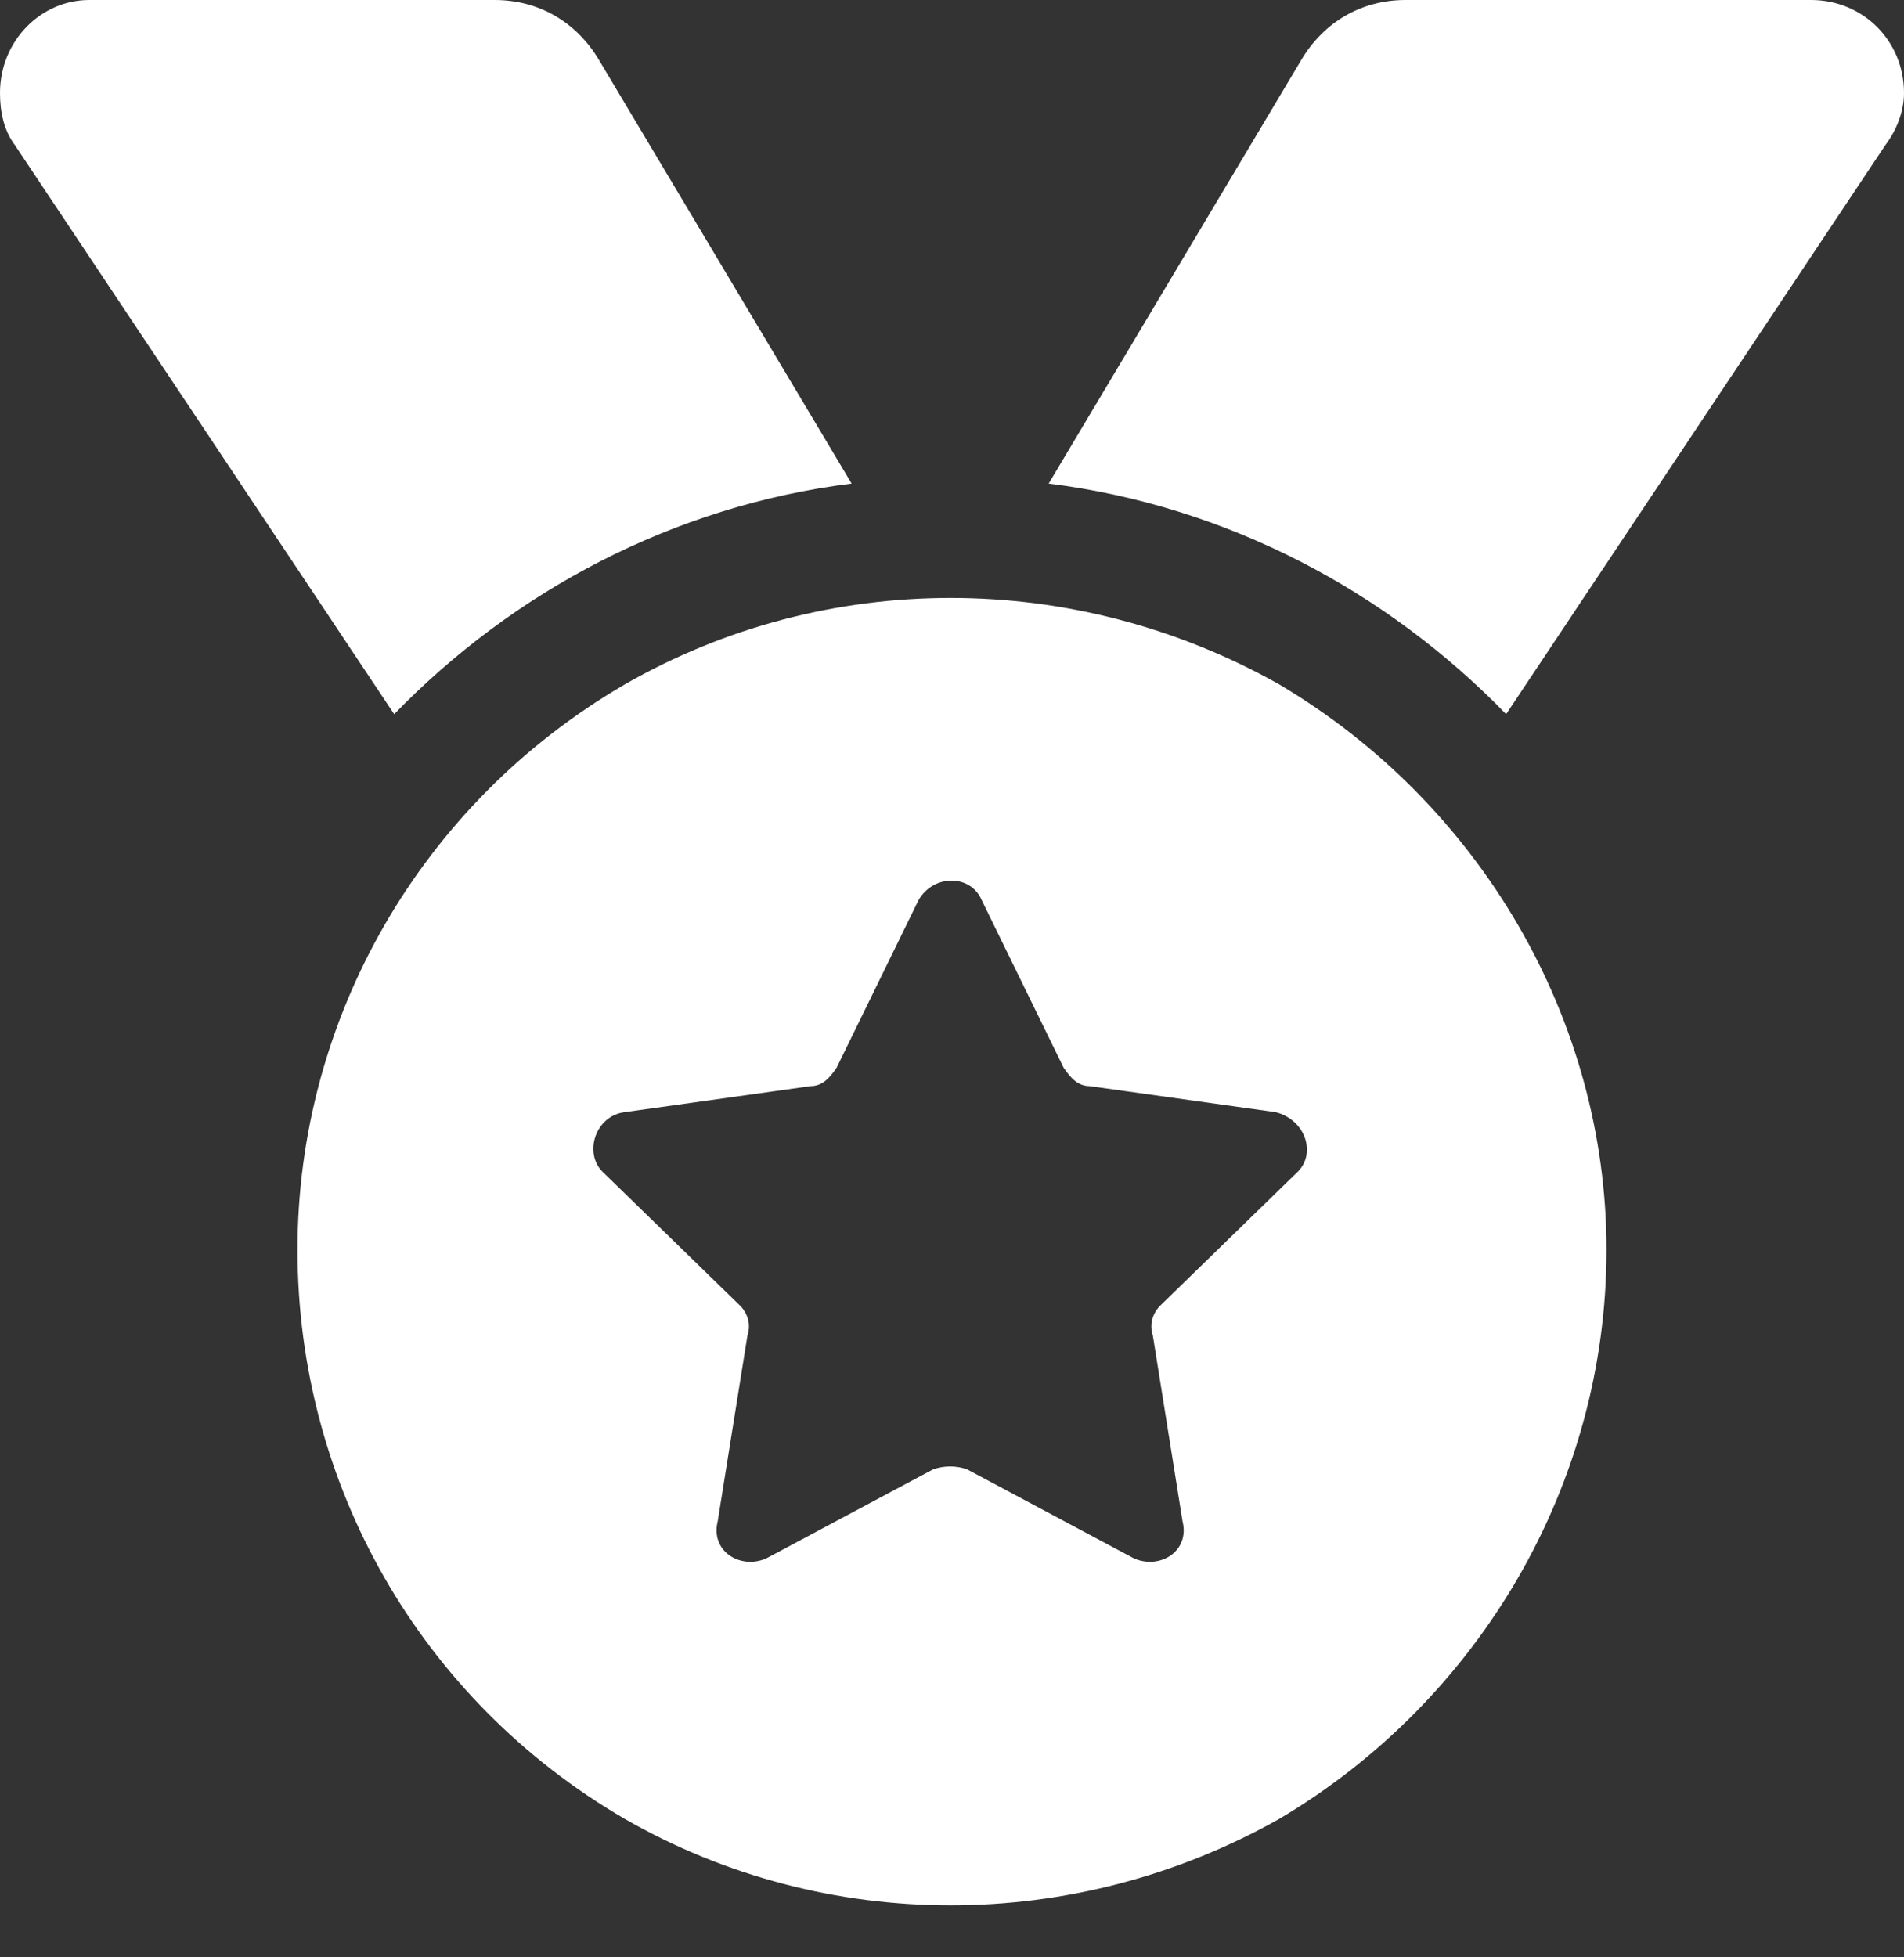 <svg width="36" height="37" viewBox="0 0 36 37" fill="none" xmlns="http://www.w3.org/2000/svg">
<rect x="0" y="0" width="36" height="37" fill="#333333" stroke="none"/>
<path d="M0.281 2.742C0.07 2.461 0 2.109 0 1.758C0 0.773 0.773 0 1.688 0H9.352C10.195 0 10.898 0.422 11.32 1.125L16.102 9.141C12.727 9.562 9.703 11.18 7.453 13.5L0.281 2.742ZM35.648 2.742L28.477 13.5C26.227 11.18 23.203 9.562 19.828 9.141L24.609 1.125C25.031 0.422 25.734 0 26.578 0H34.242C35.227 0 36 0.773 36 1.758C36 2.109 35.859 2.461 35.648 2.742ZM5.625 23.625C5.625 19.266 7.945 15.188 11.812 12.938C15.609 10.758 20.32 10.758 24.188 12.938C27.984 15.188 30.375 19.266 30.375 23.625C30.375 28.055 27.984 32.133 24.188 34.383C20.32 36.562 15.609 36.562 11.812 34.383C7.945 32.133 5.625 28.055 5.625 23.625ZM18.562 17.016C18.352 16.523 17.648 16.523 17.367 17.016L15.82 20.18C15.68 20.391 15.539 20.531 15.328 20.531L11.812 21.023C11.25 21.094 11.039 21.797 11.391 22.148L13.992 24.68C14.133 24.82 14.203 25.031 14.133 25.242L13.57 28.758C13.43 29.32 13.992 29.672 14.484 29.461L17.648 27.773C17.859 27.703 18.07 27.703 18.281 27.773L21.445 29.461C21.938 29.672 22.5 29.32 22.359 28.758L21.797 25.242C21.727 25.031 21.797 24.82 21.938 24.68L24.539 22.148C24.891 21.797 24.68 21.164 24.117 21.023L20.602 20.531C20.391 20.531 20.25 20.391 20.109 20.18L18.562 17.016Z" fill="white"/>
</svg>

